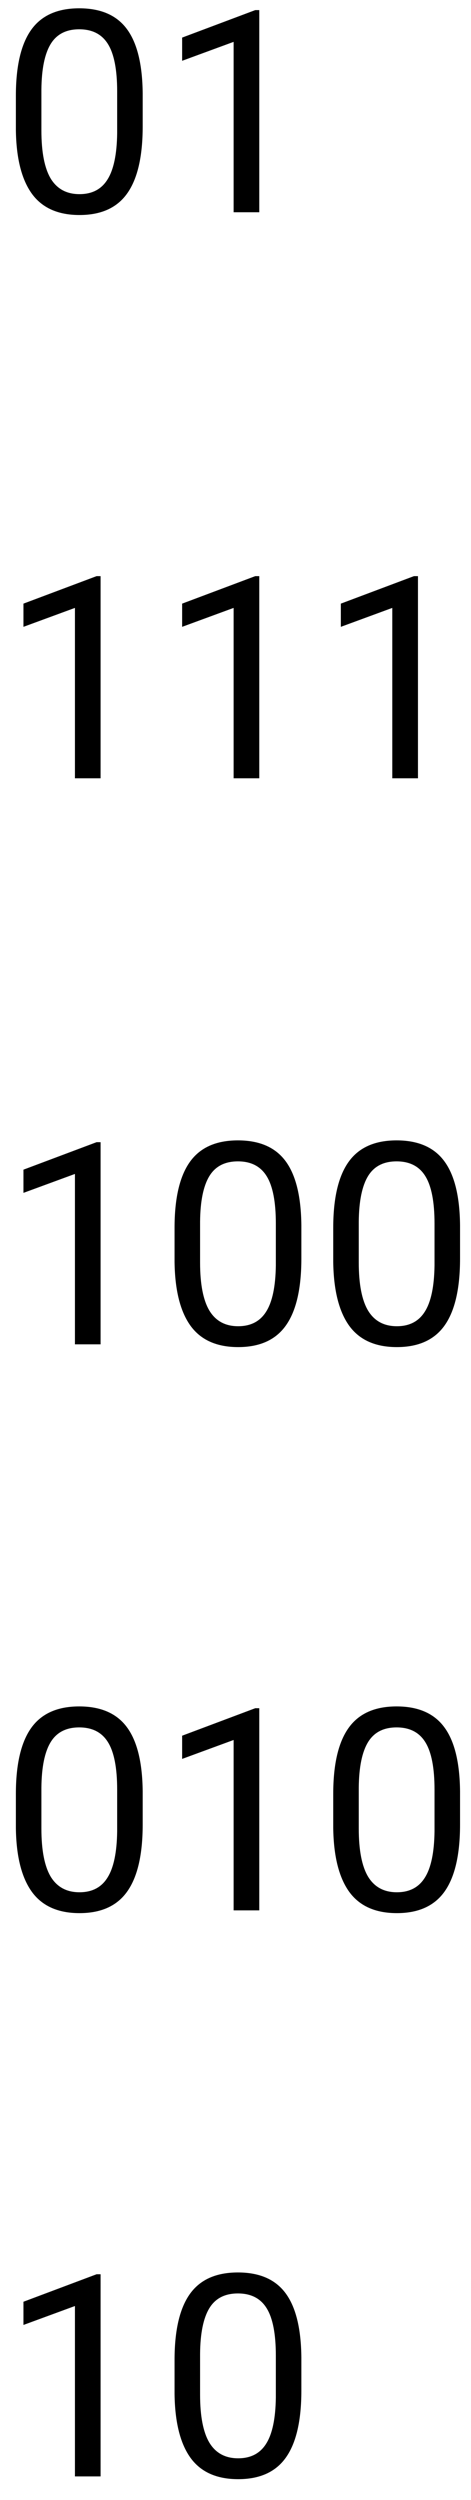 <svg width="20" height="106" viewBox="0 0 20 106" fill="none" xmlns="http://www.w3.org/2000/svg">
<path d="M6.059 5.361C6.059 6.631 5.842 7.574 5.408 8.191C4.975 8.809 4.297 9.117 3.375 9.117C2.465 9.117 1.791 8.816 1.354 8.215C0.916 7.609 0.689 6.707 0.674 5.508V4.061C0.674 2.807 0.891 1.875 1.324 1.266C1.758 0.656 2.438 0.352 3.363 0.352C4.281 0.352 4.957 0.646 5.391 1.236C5.824 1.822 6.047 2.729 6.059 3.955V5.361ZM4.975 3.879C4.975 2.961 4.846 2.293 4.588 1.875C4.33 1.453 3.922 1.242 3.363 1.242C2.809 1.242 2.404 1.451 2.15 1.869C1.896 2.287 1.766 2.93 1.758 3.797V5.531C1.758 6.453 1.891 7.135 2.156 7.576C2.426 8.014 2.832 8.232 3.375 8.232C3.91 8.232 4.307 8.025 4.564 7.611C4.826 7.197 4.963 6.545 4.975 5.654V3.879ZM11.01 9H9.92V1.775L7.734 2.578V1.594L10.84 0.428H11.01V9ZM4.271 33H3.182V25.775L0.996 26.578V25.594L4.102 24.428H4.271V33ZM11.01 33H9.92V25.775L7.734 26.578V25.594L10.84 24.428H11.01V33ZM17.748 33H16.658V25.775L14.473 26.578V25.594L17.578 24.428H17.748V33ZM4.271 57H3.182V49.775L0.996 50.578V49.594L4.102 48.428H4.271V57ZM12.797 53.361C12.797 54.631 12.58 55.574 12.146 56.191C11.713 56.809 11.035 57.117 10.113 57.117C9.203 57.117 8.529 56.816 8.092 56.215C7.654 55.609 7.428 54.707 7.412 53.508V52.06C7.412 50.807 7.629 49.875 8.062 49.266C8.496 48.656 9.176 48.352 10.102 48.352C11.02 48.352 11.695 48.647 12.129 49.236C12.562 49.822 12.785 50.728 12.797 51.955V53.361ZM11.713 51.879C11.713 50.961 11.584 50.293 11.326 49.875C11.068 49.453 10.66 49.242 10.102 49.242C9.547 49.242 9.143 49.451 8.889 49.869C8.635 50.287 8.504 50.93 8.496 51.797V53.531C8.496 54.453 8.629 55.135 8.895 55.576C9.164 56.014 9.57 56.232 10.113 56.232C10.648 56.232 11.045 56.025 11.303 55.611C11.565 55.197 11.701 54.545 11.713 53.654V51.879ZM19.535 53.361C19.535 54.631 19.318 55.574 18.885 56.191C18.451 56.809 17.773 57.117 16.852 57.117C15.941 57.117 15.268 56.816 14.83 56.215C14.393 55.609 14.166 54.707 14.15 53.508V52.06C14.15 50.807 14.367 49.875 14.801 49.266C15.234 48.656 15.914 48.352 16.84 48.352C17.758 48.352 18.434 48.647 18.867 49.236C19.301 49.822 19.523 50.728 19.535 51.955V53.361ZM18.451 51.879C18.451 50.961 18.322 50.293 18.064 49.875C17.807 49.453 17.398 49.242 16.84 49.242C16.285 49.242 15.881 49.451 15.627 49.869C15.373 50.287 15.242 50.93 15.234 51.797V53.531C15.234 54.453 15.367 55.135 15.633 55.576C15.902 56.014 16.309 56.232 16.852 56.232C17.387 56.232 17.783 56.025 18.041 55.611C18.303 55.197 18.439 54.545 18.451 53.654V51.879ZM6.059 77.361C6.059 78.631 5.842 79.574 5.408 80.191C4.975 80.809 4.297 81.117 3.375 81.117C2.465 81.117 1.791 80.816 1.354 80.215C0.916 79.609 0.689 78.707 0.674 77.508V76.061C0.674 74.807 0.891 73.875 1.324 73.266C1.758 72.656 2.438 72.352 3.363 72.352C4.281 72.352 4.957 72.647 5.391 73.236C5.824 73.822 6.047 74.728 6.059 75.955V77.361ZM4.975 75.879C4.975 74.961 4.846 74.293 4.588 73.875C4.33 73.453 3.922 73.242 3.363 73.242C2.809 73.242 2.404 73.451 2.15 73.869C1.896 74.287 1.766 74.93 1.758 75.797V77.531C1.758 78.453 1.891 79.135 2.156 79.576C2.426 80.014 2.832 80.232 3.375 80.232C3.91 80.232 4.307 80.025 4.564 79.611C4.826 79.197 4.963 78.545 4.975 77.654V75.879ZM11.01 81H9.92V73.775L7.734 74.578V73.594L10.84 72.428H11.01V81ZM19.535 77.361C19.535 78.631 19.318 79.574 18.885 80.191C18.451 80.809 17.773 81.117 16.852 81.117C15.941 81.117 15.268 80.816 14.83 80.215C14.393 79.609 14.166 78.707 14.15 77.508V76.061C14.15 74.807 14.367 73.875 14.801 73.266C15.234 72.656 15.914 72.352 16.84 72.352C17.758 72.352 18.434 72.647 18.867 73.236C19.301 73.822 19.523 74.728 19.535 75.955V77.361ZM18.451 75.879C18.451 74.961 18.322 74.293 18.064 73.875C17.807 73.453 17.398 73.242 16.84 73.242C16.285 73.242 15.881 73.451 15.627 73.869C15.373 74.287 15.242 74.93 15.234 75.797V77.531C15.234 78.453 15.367 79.135 15.633 79.576C15.902 80.014 16.309 80.232 16.852 80.232C17.387 80.232 17.783 80.025 18.041 79.611C18.303 79.197 18.439 78.545 18.451 77.654V75.879ZM4.271 105H3.182V97.775L0.996 98.578V97.594L4.102 96.428H4.271V105ZM12.797 101.361C12.797 102.631 12.58 103.574 12.146 104.191C11.713 104.809 11.035 105.117 10.113 105.117C9.203 105.117 8.529 104.816 8.092 104.215C7.654 103.609 7.428 102.707 7.412 101.508V100.061C7.412 98.807 7.629 97.875 8.062 97.266C8.496 96.656 9.176 96.352 10.102 96.352C11.02 96.352 11.695 96.647 12.129 97.236C12.562 97.822 12.785 98.728 12.797 99.955V101.361ZM11.713 99.879C11.713 98.961 11.584 98.293 11.326 97.875C11.068 97.453 10.66 97.242 10.102 97.242C9.547 97.242 9.143 97.451 8.889 97.869C8.635 98.287 8.504 98.93 8.496 99.797V101.531C8.496 102.453 8.629 103.135 8.895 103.576C9.164 104.014 9.57 104.232 10.113 104.232C10.648 104.232 11.045 104.025 11.303 103.611C11.565 103.197 11.701 102.545 11.713 101.654V99.879Z" fill="black"/>
</svg>
